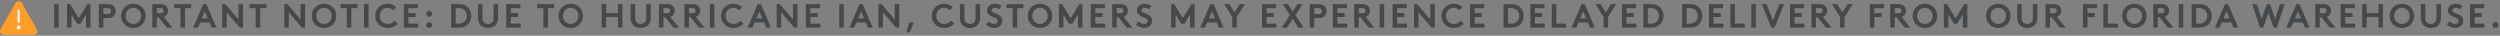 <svg width="1190" height="17" viewBox="0 0 1190 17" fill="none" xmlns="http://www.w3.org/2000/svg">
<rect x="0" y="0" width="1190" height="17" fill="#808080" stroke="none"/>
<g clip-path="url(#clip0_10_369)">
<path d="M8.896 0.6C8.583 0.599 8.275 0.68 8.003 0.837C7.731 0.993 7.506 1.218 7.349 1.489L0.238 13.933C0.082 14.204 -0 14.511 8.67826e-07 14.824C0 15.137 0.083 15.444 0.24 15.714C0.397 15.985 0.622 16.209 0.893 16.365C1.165 16.52 1.472 16.601 1.785 16.6H16.007C16.318 16.598 16.623 16.515 16.892 16.358C17.161 16.201 17.384 15.976 17.539 15.707C17.693 15.437 17.775 15.131 17.774 14.82C17.774 14.508 17.692 14.203 17.536 13.933L10.425 1.489C10.27 1.22 10.047 0.997 9.779 0.841C9.511 0.685 9.206 0.602 8.896 0.6Z" fill="#FF9D2B"/>
<path d="M8.896 12.156C8.72 12.156 8.548 12.208 8.402 12.306C8.256 12.403 8.142 12.542 8.075 12.704C8.007 12.867 7.99 13.046 8.024 13.218C8.058 13.39 8.143 13.549 8.267 13.673C8.392 13.797 8.55 13.882 8.723 13.916C8.895 13.951 9.074 13.933 9.236 13.866C9.399 13.799 9.537 13.685 9.635 13.539C9.733 13.392 9.785 13.22 9.785 13.045C9.785 12.809 9.691 12.583 9.525 12.416C9.358 12.249 9.132 12.156 8.896 12.156Z" fill="white"/>
<path d="M8.878 5.045V10.378" stroke="white" stroke-linecap="round" stroke-linejoin="round"/>
</g>
<path d="M25.774 13.16H27.934V1.96H25.774V13.16Z" fill="#46494B"/>
<path d="M33.413 1.96H31.893V13.16H34.053V6.92L36.741 11.32H38.245L40.933 6.92V13.16H43.093V1.96H41.573L37.493 8.664L33.413 1.96Z" fill="#46494B"/>
<path d="M51.267 8.6C52.706 8.6 53.571 8.248 54.178 7.608C54.739 7.032 55.059 6.168 55.059 5.288C55.059 4.408 54.739 3.544 54.178 2.968C53.554 2.312 52.706 1.96 51.267 1.96H47.059V13.16H49.218V8.6H51.267ZM49.218 6.68V3.88H51.17C51.907 3.88 52.275 4.056 52.531 4.328C52.77 4.584 52.898 4.92 52.898 5.288C52.898 5.656 52.77 5.976 52.531 6.232C52.275 6.504 51.907 6.68 51.17 6.68H49.218Z" fill="#46494B"/>
<path d="M59.819 7.56C59.819 5.448 61.386 3.72 63.498 3.72C65.611 3.72 67.178 5.448 67.178 7.56C67.178 9.672 65.611 11.4 63.498 11.4C61.386 11.4 59.819 9.672 59.819 7.56ZM57.658 7.56C57.658 10.744 60.042 13.32 63.498 13.32C66.954 13.32 69.338 10.744 69.338 7.56C69.338 4.376 66.954 1.8 63.498 1.8C60.042 1.8 57.658 4.376 57.658 7.56Z" fill="#46494B"/>
<path d="M75.443 8.2L79.427 13.16H82.099L77.907 8.024C78.355 7.88 78.723 7.656 79.027 7.368C79.635 6.792 80.019 5.976 80.019 5.08C80.019 4.184 79.635 3.368 79.027 2.792C78.467 2.28 77.731 1.96 76.579 1.96H72.499V13.16H74.659V8.2H75.443ZM74.659 6.28V3.88H76.451C77.075 3.88 77.347 4.024 77.539 4.232C77.731 4.44 77.859 4.76 77.859 5.096C77.859 5.416 77.731 5.736 77.539 5.944C77.347 6.152 77.075 6.28 76.451 6.28H74.659Z" fill="#46494B"/>
<path d="M82.941 1.96V3.88H85.901V13.16H88.061V3.88H91.021V1.96H82.941Z" fill="#46494B"/>
<path d="M94.197 13.16L95.253 10.68H99.749L100.805 13.16H103.061L98.261 1.96H96.741L91.941 13.16H94.197ZM97.493 5.448L98.917 8.76H96.069L97.493 5.448Z" fill="#46494B"/>
<path d="M105.746 13.16H107.906V5.864L114.146 13.16H115.666V1.96H113.506V9.256L107.266 1.96H105.746V13.16Z" fill="#46494B"/>
<path d="M118.75 1.96V3.88H121.71V13.16H123.87V3.88H126.83V1.96H118.75Z" fill="#46494B"/>
<path d="M135.305 13.16H137.465V5.864L143.705 13.16H145.225V1.96H143.065V9.256L136.825 1.96H135.305V13.16Z" fill="#46494B"/>
<path d="M150.55 7.56C150.55 5.448 152.118 3.72 154.23 3.72C156.342 3.72 157.91 5.448 157.91 7.56C157.91 9.672 156.342 11.4 154.23 11.4C152.118 11.4 150.55 9.672 150.55 7.56ZM148.39 7.56C148.39 10.744 150.774 13.32 154.23 13.32C157.686 13.32 160.07 10.744 160.07 7.56C160.07 4.376 157.686 1.8 154.23 1.8C150.774 1.8 148.39 4.376 148.39 7.56Z" fill="#46494B"/>
<path d="M162.116 1.96V3.88H165.076V13.16H167.236V3.88H170.196V1.96H162.116Z" fill="#46494B"/>
<path d="M173.271 13.16H175.431V1.96H173.271V13.16Z" fill="#46494B"/>
<path d="M184.478 3.72C185.582 3.72 186.526 4.2 187.198 4.872L188.59 3.4C187.582 2.424 186.158 1.8 184.494 1.8C181.006 1.8 178.59 4.344 178.59 7.56C178.59 10.776 181.038 13.32 184.526 13.32C186.574 13.32 188.238 12.44 189.23 11.176L187.742 9.848C187.086 10.696 186.03 11.4 184.574 11.4C182.414 11.4 180.75 9.736 180.75 7.56C180.75 5.432 182.35 3.72 184.478 3.72Z" fill="#46494B"/>
<path d="M198.947 3.88V1.96H192.227V13.16H199.107V11.24H194.387V8.12H197.827V6.2H194.387V3.88H198.947Z" fill="#46494B"/>
<path d="M202.904 6.616C202.904 7.4 203.512 7.976 204.296 7.976C205.08 7.976 205.704 7.4 205.704 6.616C205.704 5.832 205.08 5.24 204.296 5.24C203.512 5.24 202.904 5.832 202.904 6.616ZM202.904 11.96C202.904 12.744 203.512 13.32 204.296 13.32C205.08 13.32 205.704 12.744 205.704 11.96C205.704 11.176 205.08 10.584 204.296 10.584C203.512 10.584 202.904 11.176 202.904 11.96Z" fill="#46494B"/>
<path d="M222.18 7.56C222.18 8.488 221.876 9.352 221.364 9.992C220.74 10.776 219.828 11.24 218.5 11.24H216.9V3.88H218.5C219.828 3.88 220.74 4.344 221.364 5.128C221.876 5.768 222.18 6.632 222.18 7.56ZM214.74 1.96V13.16H218.26C220.036 13.16 221.204 12.776 222.116 12.104C223.492 11.08 224.34 9.416 224.34 7.56C224.34 5.704 223.492 4.04 222.116 3.016C221.204 2.344 220.036 1.96 218.26 1.96H214.74Z" fill="#46494B"/>
<path d="M232.297 13.32C233.561 13.32 234.793 12.936 235.657 12.168C236.585 11.336 237.097 10.152 237.097 8.44V1.96H234.937V8.6C234.937 9.624 234.665 10.248 234.201 10.68C233.721 11.144 233.049 11.4 232.297 11.4C231.545 11.4 230.873 11.144 230.393 10.68C229.929 10.248 229.657 9.624 229.657 8.6V1.96H227.497V8.44C227.497 10.152 228.009 11.336 228.937 12.168C229.801 12.936 231.033 13.32 232.297 13.32Z" fill="#46494B"/>
<path d="M247.697 3.88V1.96H240.977V13.16H247.857V11.24H243.137V8.12H246.577V6.2H243.137V3.88H247.697Z" fill="#46494B"/>
<path d="M255.694 1.96V3.88H258.654V13.16H260.814V3.88H263.774V1.96H255.694Z" fill="#46494B"/>
<path d="M267.975 7.56C267.975 5.448 269.543 3.72 271.655 3.72C273.767 3.72 275.335 5.448 275.335 7.56C275.335 9.672 273.767 11.4 271.655 11.4C269.543 11.4 267.975 9.672 267.975 7.56ZM265.815 7.56C265.815 10.744 268.199 13.32 271.655 13.32C275.111 13.32 277.495 10.744 277.495 7.56C277.495 4.376 275.111 1.8 271.655 1.8C268.199 1.8 265.815 4.376 265.815 7.56Z" fill="#46494B"/>
<path d="M294.128 13.16H296.288V1.96H294.128V6.2H288.528V1.96H286.368V13.16H288.528V8.12H294.128V13.16Z" fill="#46494B"/>
<path d="M304.972 13.32C306.236 13.32 307.468 12.936 308.332 12.168C309.26 11.336 309.772 10.152 309.772 8.44V1.96H307.612V8.6C307.612 9.624 307.34 10.248 306.876 10.68C306.396 11.144 305.724 11.4 304.972 11.4C304.22 11.4 303.548 11.144 303.068 10.68C302.604 10.248 302.332 9.624 302.332 8.6V1.96H300.172V8.44C300.172 10.152 300.684 11.336 301.612 12.168C302.476 12.936 303.708 13.32 304.972 13.32Z" fill="#46494B"/>
<path d="M316.596 8.2L320.58 13.16H323.252L319.06 8.024C319.508 7.88 319.876 7.656 320.18 7.368C320.788 6.792 321.172 5.976 321.172 5.08C321.172 4.184 320.788 3.368 320.18 2.792C319.62 2.28 318.884 1.96 317.732 1.96H313.652V13.16H315.812V8.2H316.596ZM315.812 6.28V3.88H317.604C318.228 3.88 318.5 4.024 318.692 4.232C318.884 4.44 319.012 4.76 319.012 5.096C319.012 5.416 318.884 5.736 318.692 5.944C318.5 6.152 318.228 6.28 317.604 6.28H315.812Z" fill="#46494B"/>
<path d="M328.715 8.2L332.699 13.16H335.371L331.179 8.024C331.627 7.88 331.995 7.656 332.299 7.368C332.907 6.792 333.291 5.976 333.291 5.08C333.291 4.184 332.907 3.368 332.299 2.792C331.739 2.28 331.003 1.96 329.851 1.96H325.771V13.16H327.931V8.2H328.715ZM327.931 6.28V3.88H329.723C330.347 3.88 330.619 4.024 330.811 4.232C331.003 4.44 331.131 4.76 331.131 5.096C331.131 5.416 331.003 5.736 330.811 5.944C330.619 6.152 330.347 6.28 329.723 6.28H327.931Z" fill="#46494B"/>
<path d="M337.89 13.16H340.05V1.96H337.89V13.16Z" fill="#46494B"/>
<path d="M349.097 3.72C350.201 3.72 351.145 4.2 351.817 4.872L353.209 3.4C352.201 2.424 350.777 1.8 349.113 1.8C345.625 1.8 343.209 4.344 343.209 7.56C343.209 10.776 345.657 13.32 349.145 13.32C351.193 13.32 352.857 12.44 353.849 11.176L352.361 9.848C351.705 10.696 350.649 11.4 349.193 11.4C347.033 11.4 345.369 9.736 345.369 7.56C345.369 5.432 346.969 3.72 349.097 3.72Z" fill="#46494B"/>
<path d="M358.135 13.16L359.191 10.68H363.687L364.743 13.16H366.999L362.199 1.96H360.679L355.879 13.16H358.135ZM361.431 5.448L362.855 8.76H360.007L361.431 5.448Z" fill="#46494B"/>
<path d="M369.684 13.16H371.844V5.864L378.084 13.16H379.604V1.96H377.444V9.256L371.204 1.96H369.684V13.16Z" fill="#46494B"/>
<path d="M390.288 3.88V1.96H383.568V13.16H390.448V11.24H385.728V8.12H389.168V6.2H385.728V3.88H390.288Z" fill="#46494B"/>
<path d="M399.477 13.16H401.637V1.96H399.477V13.16Z" fill="#46494B"/>
<path d="M406.572 13.16L407.628 10.68H412.124L413.18 13.16H415.436L410.636 1.96H409.116L404.316 13.16H406.572ZM409.868 5.448L411.292 8.76H408.444L409.868 5.448Z" fill="#46494B"/>
<path d="M418.121 13.16H420.281V5.864L426.521 13.16H428.041V1.96H425.881V9.256L419.641 1.96H418.121V13.16Z" fill="#46494B"/>
<path d="M432.725 10.68L431.525 15.4H433.045L434.965 10.68H432.725Z" fill="#46494B"/>
<path d="M449.409 3.72C450.513 3.72 451.457 4.2 452.129 4.872L453.521 3.4C452.513 2.424 451.089 1.8 449.425 1.8C445.937 1.8 443.521 4.344 443.521 7.56C443.521 10.776 445.969 13.32 449.457 13.32C451.505 13.32 453.169 12.44 454.161 11.176L452.673 9.848C452.017 10.696 450.961 11.4 449.505 11.4C447.345 11.4 445.681 9.736 445.681 7.56C445.681 5.432 447.281 3.72 449.409 3.72Z" fill="#46494B"/>
<path d="M461.722 13.32C462.986 13.32 464.218 12.936 465.082 12.168C466.01 11.336 466.522 10.152 466.522 8.44V1.96H464.362V8.6C464.362 9.624 464.09 10.248 463.626 10.68C463.146 11.144 462.474 11.4 461.722 11.4C460.97 11.4 460.298 11.144 459.818 10.68C459.354 10.248 459.082 9.624 459.082 8.6V1.96H456.922V8.44C456.922 10.152 457.434 11.336 458.362 12.168C459.226 12.936 460.458 13.32 461.722 13.32Z" fill="#46494B"/>
<path d="M469.282 11.64C470.434 12.696 471.826 13.32 473.33 13.32C475.346 13.32 477.122 11.944 477.122 9.96C477.122 6.184 471.954 6.744 471.954 4.936C471.954 4.072 472.866 3.72 473.682 3.72C474.418 3.72 475.17 4.04 475.618 4.456L476.738 2.856C475.682 2.072 474.626 1.8 473.49 1.8C471.634 1.8 469.794 2.952 469.794 4.952C469.794 6.216 470.498 6.984 471.378 7.496C472.882 8.376 474.962 8.552 474.962 9.992C474.962 10.808 474.29 11.4 473.33 11.4C472.306 11.4 471.33 10.872 470.69 10.168L469.282 11.64Z" fill="#46494B"/>
<path d="M479.079 1.96V3.88H482.039V13.16H484.199V3.88H487.159V1.96H479.079Z" fill="#46494B"/>
<path d="M491.359 7.56C491.359 5.448 492.927 3.72 495.039 3.72C497.151 3.72 498.719 5.448 498.719 7.56C498.719 9.672 497.151 11.4 495.039 11.4C492.927 11.4 491.359 9.672 491.359 7.56ZM489.199 7.56C489.199 10.744 491.583 13.32 495.039 13.32C498.495 13.32 500.879 10.744 500.879 7.56C500.879 4.376 498.495 1.8 495.039 1.8C491.583 1.8 489.199 4.376 489.199 7.56Z" fill="#46494B"/>
<path d="M505.56 1.96H504.04V13.16H506.2V6.92L508.888 11.32H510.392L513.08 6.92V13.16H515.24V1.96H513.72L509.64 8.664L505.56 1.96Z" fill="#46494B"/>
<path d="M525.925 3.88V1.96H519.205V13.16H526.085V11.24H521.365V8.12H524.805V6.2H521.365V3.88H525.925Z" fill="#46494B"/>
<path d="M532.346 8.2L536.33 13.16H539.002L534.81 8.024C535.258 7.88 535.626 7.656 535.93 7.368C536.538 6.792 536.922 5.976 536.922 5.08C536.922 4.184 536.538 3.368 535.93 2.792C535.37 2.28 534.634 1.96 533.482 1.96H529.402V13.16H531.562V8.2H532.346ZM531.562 6.28V3.88H533.354C533.978 3.88 534.25 4.024 534.442 4.232C534.634 4.44 534.762 4.76 534.762 5.096C534.762 5.416 534.634 5.736 534.442 5.944C534.25 6.152 533.978 6.28 533.354 6.28H531.562Z" fill="#46494B"/>
<path d="M540.635 11.64C541.787 12.696 543.179 13.32 544.683 13.32C546.699 13.32 548.475 11.944 548.475 9.96C548.475 6.184 543.307 6.744 543.307 4.936C543.307 4.072 544.219 3.72 545.035 3.72C545.771 3.72 546.523 4.04 546.971 4.456L548.091 2.856C547.035 2.072 545.979 1.8 544.843 1.8C542.987 1.8 541.147 2.952 541.147 4.952C541.147 6.216 541.851 6.984 542.731 7.496C544.235 8.376 546.315 8.552 546.315 9.992C546.315 10.808 545.643 11.4 544.683 11.4C543.659 11.4 542.683 10.872 542.043 10.168L540.635 11.64Z" fill="#46494B"/>
<path d="M558.95 1.96H557.43V13.16H559.59V6.92L562.278 11.32H563.782L566.47 6.92V13.16H568.63V1.96H567.11L563.03 8.664L558.95 1.96Z" fill="#46494B"/>
<path d="M573.572 13.16L574.628 10.68H579.124L580.18 13.16H582.436L577.636 1.96H576.116L571.316 13.16H573.572ZM576.868 5.448L578.292 8.76H575.444L576.868 5.448Z" fill="#46494B"/>
<path d="M592.558 1.96H590.094L587.646 5.896L585.182 1.96H582.718L586.558 8.088V13.16H588.718V8.088L592.558 1.96Z" fill="#46494B"/>
<path d="M607.438 3.88V1.96H600.718V13.16H607.598V11.24H602.878V8.12H606.318V6.2H602.878V3.88H607.438Z" fill="#46494B"/>
<path d="M620.029 1.96H617.549L615.309 5.496L613.069 1.96H610.589L613.981 7.192L610.109 13.16H612.589L615.309 8.904L618.029 13.16H620.509L616.621 7.192L620.029 1.96Z" fill="#46494B"/>
<path d="M627.632 8.6C629.072 8.6 629.936 8.248 630.544 7.608C631.104 7.032 631.424 6.168 631.424 5.288C631.424 4.408 631.104 3.544 630.544 2.968C629.92 2.312 629.072 1.96 627.632 1.96H623.424V13.16H625.584V8.6H627.632ZM625.584 6.68V3.88H627.536C628.272 3.88 628.64 4.056 628.896 4.328C629.136 4.584 629.264 4.92 629.264 5.288C629.264 5.656 629.136 5.976 628.896 6.232C628.64 6.504 628.272 6.68 627.536 6.68H625.584Z" fill="#46494B"/>
<path d="M641.138 3.88V1.96H634.418V13.16H641.298V11.24H636.578V8.12H640.018V6.2H636.578V3.88H641.138Z" fill="#46494B"/>
<path d="M647.559 8.2L651.543 13.16H654.215L650.023 8.024C650.471 7.88 650.839 7.656 651.143 7.368C651.751 6.792 652.135 5.976 652.135 5.08C652.135 4.184 651.751 3.368 651.143 2.792C650.583 2.28 649.847 1.96 648.695 1.96H644.615V13.16H646.775V8.2H647.559ZM646.775 6.28V3.88H648.567C649.191 3.88 649.463 4.024 649.655 4.232C649.847 4.44 649.975 4.76 649.975 5.096C649.975 5.416 649.847 5.736 649.655 5.944C649.463 6.152 649.191 6.28 648.567 6.28H646.775Z" fill="#46494B"/>
<path d="M656.734 13.16H658.893V1.96H656.734V13.16Z" fill="#46494B"/>
<path d="M669.572 3.88V1.96H662.852V13.16H669.732V11.24H665.012V8.12H668.452V6.2H665.012V3.88H669.572Z" fill="#46494B"/>
<path d="M673.049 13.16H675.209V5.864L681.449 13.16H682.969V1.96H680.809V9.256L674.569 1.96H673.049V13.16Z" fill="#46494B"/>
<path d="M692.021 3.72C693.125 3.72 694.07 4.2 694.742 4.872L696.133 3.4C695.125 2.424 693.701 1.8 692.037 1.8C688.549 1.8 686.133 4.344 686.133 7.56C686.133 10.776 688.582 13.32 692.07 13.32C694.117 13.32 695.781 12.44 696.773 11.176L695.286 9.848C694.63 10.696 693.573 11.4 692.117 11.4C689.958 11.4 688.294 9.736 688.294 7.56C688.294 5.432 689.893 3.72 692.021 3.72Z" fill="#46494B"/>
<path d="M706.491 3.88V1.96H699.771V13.16H706.651V11.24H701.931V8.12H705.371V6.2H701.931V3.88H706.491Z" fill="#46494B"/>
<path d="M723.12 7.56C723.12 8.488 722.816 9.352 722.304 9.992C721.68 10.776 720.768 11.24 719.44 11.24H717.84V3.88H719.44C720.768 3.88 721.68 4.344 722.304 5.128C722.816 5.768 723.12 6.632 723.12 7.56ZM715.68 1.96V13.16H719.2C720.976 13.16 722.144 12.776 723.056 12.104C724.432 11.08 725.28 9.416 725.28 7.56C725.28 5.704 724.432 4.04 723.056 3.016C722.144 2.344 720.976 1.96 719.2 1.96H715.68Z" fill="#46494B"/>
<path d="M735.16 3.88V1.96H728.44V13.16H735.32V11.24H730.6V8.12H734.04V6.2H730.6V3.88H735.16Z" fill="#46494B"/>
<path d="M738.637 13.16H745.517V11.24H740.797V1.96H738.637V13.16Z" fill="#46494B"/>
<path d="M750.294 13.16L751.35 10.68H755.846L756.902 13.16H759.158L754.358 1.96H752.838L748.038 13.16H750.294ZM753.59 5.448L755.014 8.76H752.166L753.59 5.448Z" fill="#46494B"/>
<path d="M769.28 1.96H766.816L764.368 5.896L761.904 1.96H759.44L763.28 8.088V13.16H765.44V8.088L769.28 1.96Z" fill="#46494B"/>
<path d="M778.76 3.88V1.96H772.04V13.16H778.92V11.24H774.2V8.12H777.64V6.2H774.2V3.88H778.76Z" fill="#46494B"/>
<path d="M789.677 7.56C789.677 8.488 789.373 9.352 788.861 9.992C788.237 10.776 787.325 11.24 785.997 11.24H784.397V3.88H785.997C787.325 3.88 788.237 4.344 788.861 5.128C789.373 5.768 789.677 6.632 789.677 7.56ZM782.237 1.96V13.16H785.757C787.533 13.16 788.701 12.776 789.613 12.104C790.989 11.08 791.837 9.416 791.837 7.56C791.837 5.704 790.989 4.04 789.613 3.016C788.701 2.344 787.533 1.96 785.757 1.96H782.237Z" fill="#46494B"/>
<path d="M808.148 7.56C808.148 8.488 807.845 9.352 807.333 9.992C806.708 10.776 805.797 11.24 804.469 11.24H802.869V3.88H804.469C805.797 3.88 806.708 4.344 807.333 5.128C807.845 5.768 808.148 6.632 808.148 7.56ZM800.709 1.96V13.16H804.229C806.005 13.16 807.173 12.776 808.085 12.104C809.461 11.08 810.309 9.416 810.309 7.56C810.309 5.704 809.461 4.04 808.085 3.016C807.173 2.344 806.005 1.96 804.229 1.96H800.709Z" fill="#46494B"/>
<path d="M820.188 3.88V1.96H813.468V13.16H820.348V11.24H815.628V8.12H819.068V6.2H815.628V3.88H820.188Z" fill="#46494B"/>
<path d="M823.665 13.16H830.545V11.24H825.825V1.96H823.665V13.16Z" fill="#46494B"/>
<path d="M833.627 13.16H835.787V1.96H833.627V13.16Z" fill="#46494B"/>
<path d="M843.154 13.16H844.674L849.202 1.96H846.978L843.906 9.608L840.85 1.96H838.626L843.154 13.16Z" fill="#46494B"/>
<path d="M858.757 3.88V1.96H852.037V13.16H858.917V11.24H854.197V8.12H857.637V6.2H854.197V3.88H858.757Z" fill="#46494B"/>
<path d="M865.177 8.2L869.161 13.16H871.833L867.641 8.024C868.089 7.88 868.457 7.656 868.761 7.368C869.369 6.792 869.753 5.976 869.753 5.08C869.753 4.184 869.369 3.368 868.761 2.792C868.201 2.28 867.465 1.96 866.313 1.96H862.234V13.16H864.393V8.2H865.177ZM864.393 6.28V3.88H866.185C866.81 3.88 867.081 4.024 867.273 4.232C867.466 4.44 867.594 4.76 867.594 5.096C867.594 5.416 867.466 5.736 867.273 5.944C867.081 6.152 866.81 6.28 866.185 6.28H864.393Z" fill="#46494B"/>
<path d="M881.867 1.96H879.403L876.955 5.896L874.491 1.96H872.027L875.867 8.088V13.16H878.027V8.088L881.867 1.96Z" fill="#46494B"/>
<path d="M896.747 3.88V1.96H890.027V13.16H892.187V8.12H895.627V6.2H892.187V3.88H896.747Z" fill="#46494B"/>
<path d="M902.684 8.2L906.668 13.16H909.34L905.148 8.024C905.596 7.88 905.964 7.656 906.268 7.368C906.876 6.792 907.26 5.976 907.26 5.08C907.26 4.184 906.876 3.368 906.268 2.792C905.708 2.28 904.972 1.96 903.82 1.96H899.74V13.16H901.9V8.2H902.684ZM901.9 6.28V3.88H903.692C904.316 3.88 904.588 4.024 904.78 4.232C904.972 4.44 905.1 4.76 905.1 5.096C905.1 5.416 904.972 5.736 904.78 5.944C904.588 6.152 904.316 6.28 903.692 6.28H901.9Z" fill="#46494B"/>
<path d="M912.578 7.56C912.578 5.448 914.146 3.72 916.258 3.72C918.37 3.72 919.938 5.448 919.938 7.56C919.938 9.672 918.37 11.4 916.258 11.4C914.146 11.4 912.578 9.672 912.578 7.56ZM910.418 7.56C910.418 10.744 912.802 13.32 916.258 13.32C919.714 13.32 922.098 10.744 922.098 7.56C922.098 4.376 919.714 1.8 916.258 1.8C912.802 1.8 910.418 4.376 910.418 7.56Z" fill="#46494B"/>
<path d="M926.779 1.96H925.259V13.16H927.419V6.92L930.107 11.32H931.611L934.299 6.92V13.16H936.458V1.96H934.939L930.859 8.664L926.779 1.96Z" fill="#46494B"/>
<path d="M947.497 7.56C947.497 5.448 949.065 3.72 951.177 3.72C953.289 3.72 954.857 5.448 954.857 7.56C954.857 9.672 953.289 11.4 951.177 11.4C949.065 11.4 947.497 9.672 947.497 7.56ZM945.337 7.56C945.337 10.744 947.721 13.32 951.177 13.32C954.633 13.32 957.017 10.744 957.017 7.56C957.017 4.376 954.633 1.8 951.177 1.8C947.721 1.8 945.337 4.376 945.337 7.56Z" fill="#46494B"/>
<path d="M964.975 13.32C966.239 13.32 967.471 12.936 968.335 12.168C969.263 11.336 969.775 10.152 969.775 8.44V1.96H967.615V8.6C967.615 9.624 967.343 10.248 966.879 10.68C966.399 11.144 965.727 11.4 964.975 11.4C964.223 11.4 963.551 11.144 963.071 10.68C962.607 10.248 962.335 9.624 962.335 8.6V1.96H960.175V8.44C960.175 10.152 960.687 11.336 961.615 12.168C962.479 12.936 963.711 13.32 964.975 13.32Z" fill="#46494B"/>
<path d="M976.599 8.2L980.583 13.16H983.255L979.063 8.024C979.511 7.88 979.879 7.656 980.183 7.368C980.791 6.792 981.175 5.976 981.175 5.08C981.175 4.184 980.791 3.368 980.183 2.792C979.623 2.28 978.887 1.96 977.735 1.96H973.655V13.16H975.815V8.2H976.599ZM975.815 6.28V3.88H977.607C978.231 3.88 978.503 4.024 978.695 4.232C978.887 4.44 979.015 4.76 979.015 5.096C979.015 5.416 978.887 5.736 978.695 5.944C978.503 6.152 978.231 6.28 977.607 6.28H975.815Z" fill="#46494B"/>
<path d="M998.207 3.88V1.96H991.487V13.16H993.647V8.12H997.087V6.2H993.647V3.88H998.207Z" fill="#46494B"/>
<path d="M1001.2 13.16H1008.08V11.24H1003.36V1.96H1001.2V13.16Z" fill="#46494B"/>
<path d="M1012.29 7.56C1012.29 5.448 1013.86 3.72 1015.97 3.72C1018.08 3.72 1019.65 5.448 1019.65 7.56C1019.65 9.672 1018.08 11.4 1015.97 11.4C1013.86 11.4 1012.29 9.672 1012.29 7.56ZM1010.13 7.56C1010.13 10.744 1012.51 13.32 1015.97 13.32C1019.42 13.32 1021.81 10.744 1021.81 7.56C1021.81 4.376 1019.42 1.8 1015.97 1.8C1012.51 1.8 1010.13 4.376 1010.13 7.56Z" fill="#46494B"/>
<path d="M1027.91 8.2L1031.9 13.16H1034.57L1030.38 8.024C1030.82 7.88 1031.19 7.656 1031.5 7.368C1032.1 6.792 1032.49 5.976 1032.49 5.08C1032.49 4.184 1032.1 3.368 1031.5 2.792C1030.94 2.28 1030.2 1.96 1029.05 1.96H1024.97V13.16H1027.13V8.2H1027.91ZM1027.13 6.28V3.88H1028.92C1029.54 3.88 1029.82 4.024 1030.01 4.232C1030.2 4.44 1030.33 4.76 1030.33 5.096C1030.33 5.416 1030.2 5.736 1030.01 5.944C1029.82 6.152 1029.54 6.28 1028.92 6.28H1027.13Z" fill="#46494B"/>
<path d="M1037.09 13.16H1039.25V1.96H1037.09V13.16Z" fill="#46494B"/>
<path d="M1050.65 7.56C1050.65 8.488 1050.34 9.352 1049.83 9.992C1049.21 10.776 1048.29 11.24 1046.97 11.24H1045.37V3.88H1046.97C1048.29 3.88 1049.21 4.344 1049.83 5.128C1050.34 5.768 1050.65 6.632 1050.65 7.56ZM1043.21 1.96V13.16H1046.73C1048.5 13.16 1049.67 12.776 1050.58 12.104C1051.96 11.08 1052.81 9.416 1052.81 7.56C1052.81 5.704 1051.96 4.04 1050.58 3.016C1049.67 2.344 1048.5 1.96 1046.73 1.96H1043.21Z" fill="#46494B"/>
<path d="M1056.53 13.16L1057.59 10.68H1062.09L1063.14 13.16H1065.4L1060.6 1.96H1059.08L1054.28 13.16H1056.53ZM1059.83 5.448L1061.25 8.76H1058.41L1059.83 5.448Z" fill="#46494B"/>
<path d="M1075.76 13.16H1077.28L1079.76 6.072L1082.26 13.16H1083.78L1087.49 1.96H1085.31L1082.99 8.952L1080.53 1.96H1079.01L1076.55 8.952L1074.23 1.96H1072.05L1075.76 13.16Z" fill="#46494B"/>
<path d="M1090.52 13.16L1091.57 10.68H1096.07L1097.12 13.16H1099.38L1094.58 1.96H1093.06L1088.26 13.16H1090.52ZM1093.81 5.448L1095.24 8.76H1092.39L1093.81 5.448Z" fill="#46494B"/>
<path d="M1105.01 8.2L1108.99 13.16H1111.66L1107.47 8.024C1107.92 7.88 1108.29 7.656 1108.59 7.368C1109.2 6.792 1109.58 5.976 1109.58 5.08C1109.58 4.184 1109.2 3.368 1108.59 2.792C1108.03 2.28 1107.3 1.96 1106.14 1.96H1102.06V13.16H1104.22V8.2H1105.01ZM1104.22 6.28V3.88H1106.02C1106.64 3.88 1106.91 4.024 1107.1 4.232C1107.3 4.44 1107.42 4.76 1107.42 5.096C1107.42 5.416 1107.3 5.736 1107.1 5.944C1106.91 6.152 1106.64 6.28 1106.02 6.28H1104.22Z" fill="#46494B"/>
<path d="M1120.9 3.88V1.96H1114.18V13.16H1121.06V11.24H1116.34V8.12H1119.78V6.2H1116.34V3.88H1120.9Z" fill="#46494B"/>
<path d="M1132.14 13.16H1134.3V1.96H1132.14V6.2H1126.54V1.96H1124.38V13.16H1126.54V8.12H1132.14V13.16Z" fill="#46494B"/>
<path d="M1139.62 7.56C1139.62 5.448 1141.19 3.72 1143.3 3.72C1145.42 3.72 1146.98 5.448 1146.98 7.56C1146.98 9.672 1145.42 11.4 1143.3 11.4C1141.19 11.4 1139.62 9.672 1139.62 7.56ZM1137.46 7.56C1137.46 10.744 1139.85 13.32 1143.3 13.32C1146.76 13.32 1149.14 10.744 1149.14 7.56C1149.14 4.376 1146.76 1.8 1143.3 1.8C1139.85 1.8 1137.46 4.376 1137.46 7.56Z" fill="#46494B"/>
<path d="M1157.1 13.32C1158.37 13.32 1159.6 12.936 1160.46 12.168C1161.39 11.336 1161.9 10.152 1161.9 8.44V1.96H1159.74V8.6C1159.74 9.624 1159.47 10.248 1159.01 10.68C1158.53 11.144 1157.86 11.4 1157.1 11.4C1156.35 11.4 1155.68 11.144 1155.2 10.68C1154.74 10.248 1154.46 9.624 1154.46 8.6V1.96H1152.3V8.44C1152.3 10.152 1152.82 11.336 1153.74 12.168C1154.61 12.936 1155.84 13.32 1157.1 13.32Z" fill="#46494B"/>
<path d="M1164.66 11.64C1165.82 12.696 1167.21 13.32 1168.71 13.32C1170.73 13.32 1172.5 11.944 1172.5 9.96C1172.5 6.184 1167.34 6.744 1167.34 4.936C1167.34 4.072 1168.25 3.72 1169.06 3.72C1169.8 3.72 1170.55 4.04 1171 4.456L1172.12 2.856C1171.06 2.072 1170.01 1.8 1168.87 1.8C1167.02 1.8 1165.18 2.952 1165.18 4.952C1165.18 6.216 1165.88 6.984 1166.76 7.496C1168.26 8.376 1170.34 8.552 1170.34 9.992C1170.34 10.808 1169.67 11.4 1168.71 11.4C1167.69 11.4 1166.71 10.872 1166.07 10.168L1164.66 11.64Z" fill="#46494B"/>
<path d="M1182.47 3.88V1.96H1175.75V13.16H1182.63V11.24H1177.91V8.12H1181.35V6.2H1177.91V3.88H1182.47Z" fill="#46494B"/>
<path d="M1186.42 11.928C1186.42 12.712 1187.03 13.32 1187.81 13.32C1188.6 13.32 1189.22 12.712 1189.22 11.928C1189.22 11.144 1188.6 10.52 1187.81 10.52C1187.03 10.52 1186.42 11.144 1186.42 11.928Z" fill="#46494B"/>
<defs>
<clipPath id="clip0_10_369">
<rect width="17.774" height="16" fill="white" transform="translate(0 0.6)"/>
</clipPath>
</defs>
</svg>
